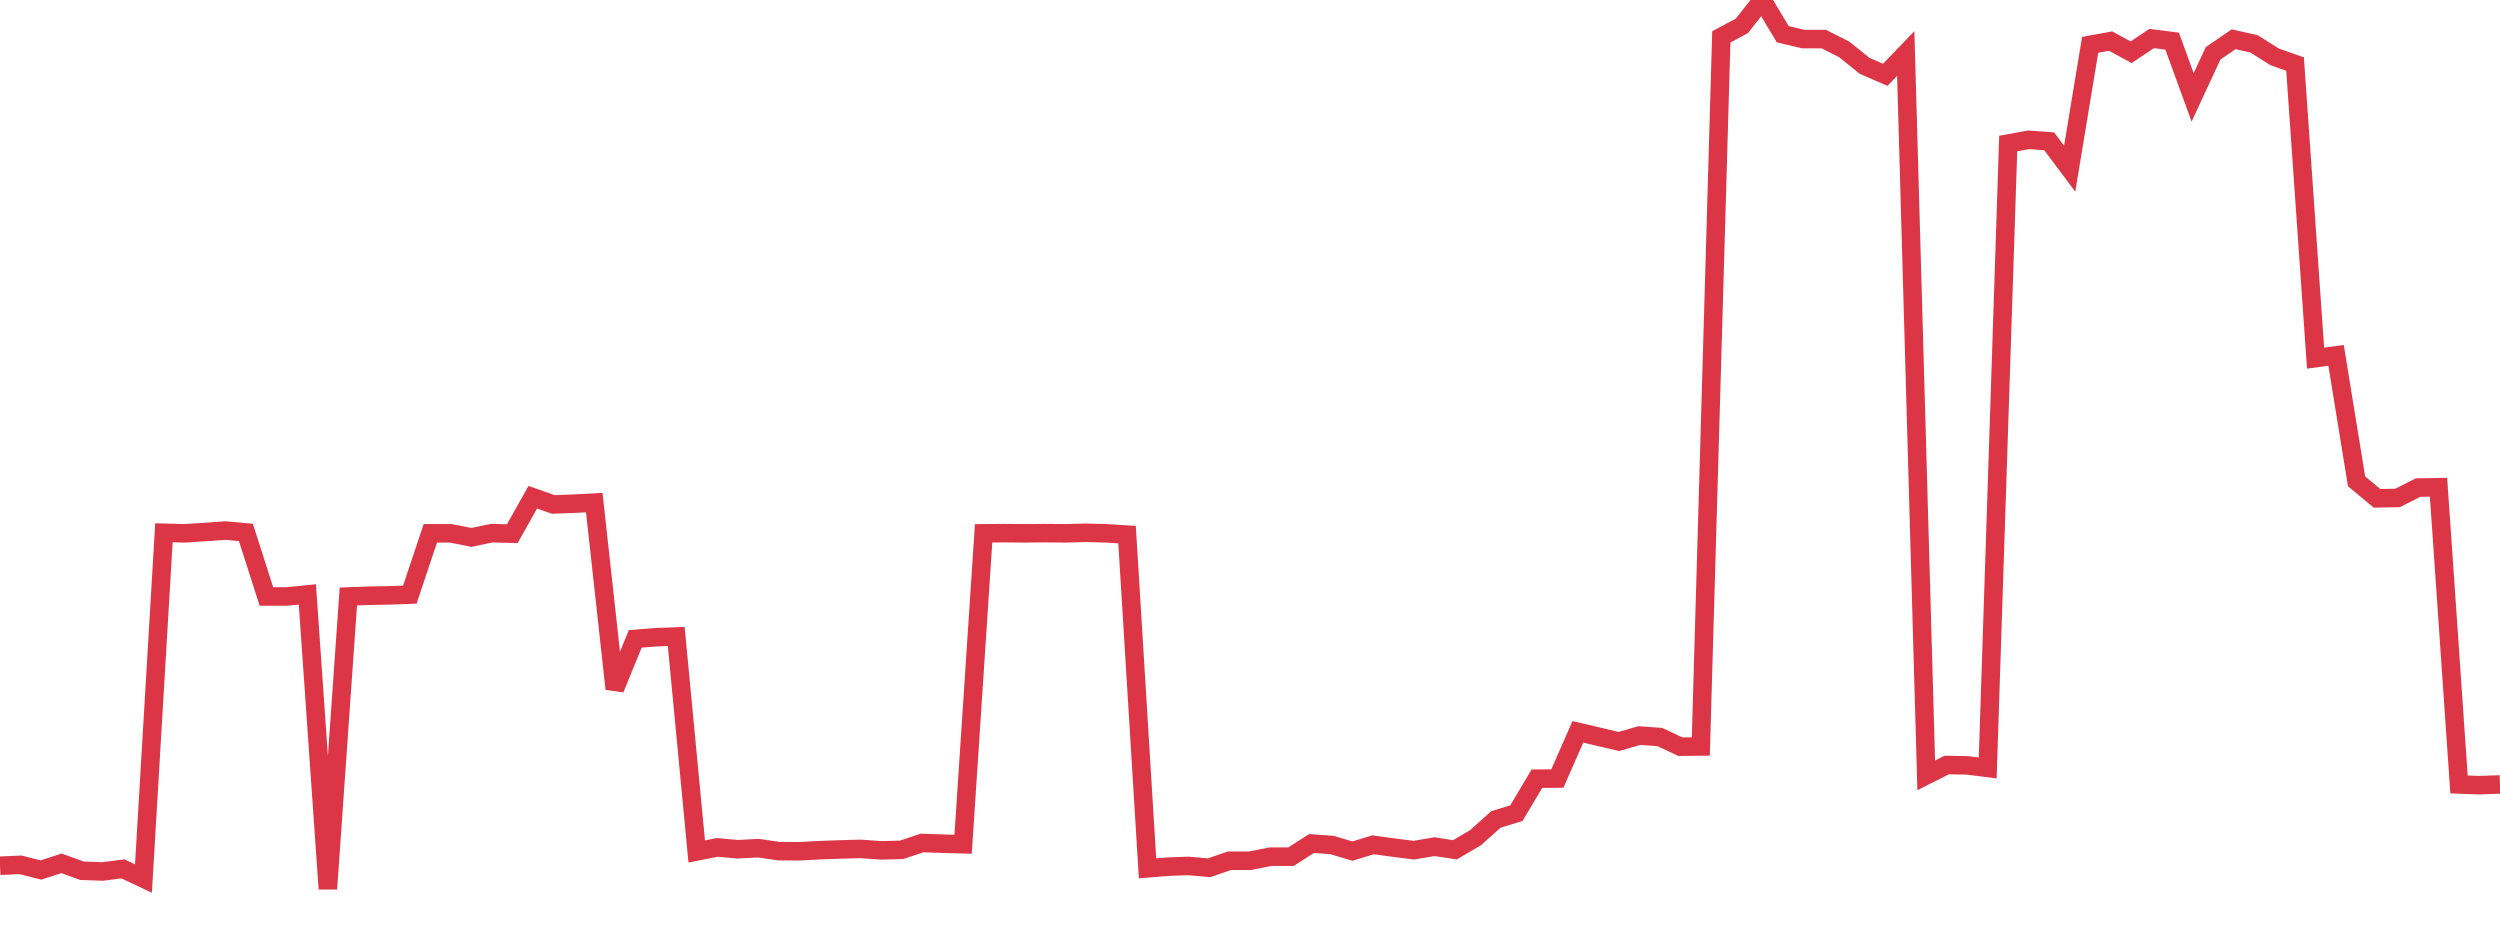 <?xml version="1.0" standalone="no"?>
<!DOCTYPE svg PUBLIC "-//W3C//DTD SVG 1.1//EN" "http://www.w3.org/Graphics/SVG/1.1/DTD/svg11.dtd">
<svg width="135" height="50" viewBox="0 0 135 50" preserveAspectRatio="none" class="sparkline" xmlns="http://www.w3.org/2000/svg"
xmlns:xlink="http://www.w3.org/1999/xlink"><path  class="sparkline--line" d="M 0 46.75 L 0 46.75 L 1.107 46.7 L 2.213 46.98 L 3.32 46.62 L 4.426 47.02 L 5.533 47.06 L 6.639 46.92 L 7.746 47.44 L 8.852 28.77 L 9.959 28.8 L 11.066 28.73 L 12.172 28.65 L 13.279 28.75 L 14.385 32.21 L 15.492 32.21 L 16.598 32.1 L 17.705 48 L 18.811 32.21 L 19.918 32.17 L 21.025 32.15 L 22.131 32.11 L 23.238 28.8 L 24.344 28.8 L 25.451 29.02 L 26.557 28.79 L 27.664 28.82 L 28.77 26.85 L 29.877 27.24 L 30.984 27.2 L 32.09 27.14 L 33.197 37.2 L 34.303 34.5 L 35.41 34.41 L 36.516 34.37 L 37.623 45.98 L 38.73 45.76 L 39.836 45.86 L 40.943 45.8 L 42.049 45.96 L 43.156 45.97 L 44.262 45.91 L 45.369 45.87 L 46.475 45.84 L 47.582 45.92 L 48.689 45.89 L 49.795 45.52 L 50.902 45.56 L 52.008 45.59 L 53.115 28.8 L 54.221 28.79 L 55.328 28.8 L 56.434 28.79 L 57.541 28.8 L 58.648 28.77 L 59.754 28.8 L 60.861 28.87 L 61.967 46.89 L 63.074 46.8 L 64.18 46.76 L 65.287 46.86 L 66.393 46.48 L 67.5 46.48 L 68.607 46.26 L 69.713 46.26 L 70.82 45.55 L 71.926 45.63 L 73.033 45.96 L 74.139 45.62 L 75.246 45.77 L 76.352 45.91 L 77.459 45.72 L 78.566 45.89 L 79.672 45.24 L 80.779 44.25 L 81.885 43.91 L 82.992 42.05 L 84.098 42.04 L 85.205 39.52 L 86.311 39.78 L 87.418 40.04 L 88.525 39.72 L 89.631 39.8 L 90.738 40.32 L 91.844 40.31 L 92.951 1.99 L 94.057 1.4 L 95.164 0 L 96.27 1.85 L 97.377 2.11 L 98.484 2.11 L 99.59 2.67 L 100.697 3.56 L 101.803 4.04 L 102.91 2.89 L 104.016 41.87 L 105.123 41.31 L 106.23 41.33 L 107.336 41.47 L 108.443 7.75 L 109.549 7.55 L 110.656 7.63 L 111.762 9.11 L 112.869 2.42 L 113.975 2.22 L 115.082 2.82 L 116.189 2.08 L 117.295 2.22 L 118.402 5.26 L 119.508 2.88 L 120.615 2.12 L 121.721 2.37 L 122.828 3.07 L 123.934 3.46 L 125.041 19.34 L 126.148 19.19 L 127.254 25.99 L 128.361 26.91 L 129.467 26.89 L 130.574 26.33 L 131.68 26.31 L 132.787 42.36 L 133.893 42.4 L 135 42.36" fill="none" stroke-width="1" stroke="#dc3545"></path></svg>